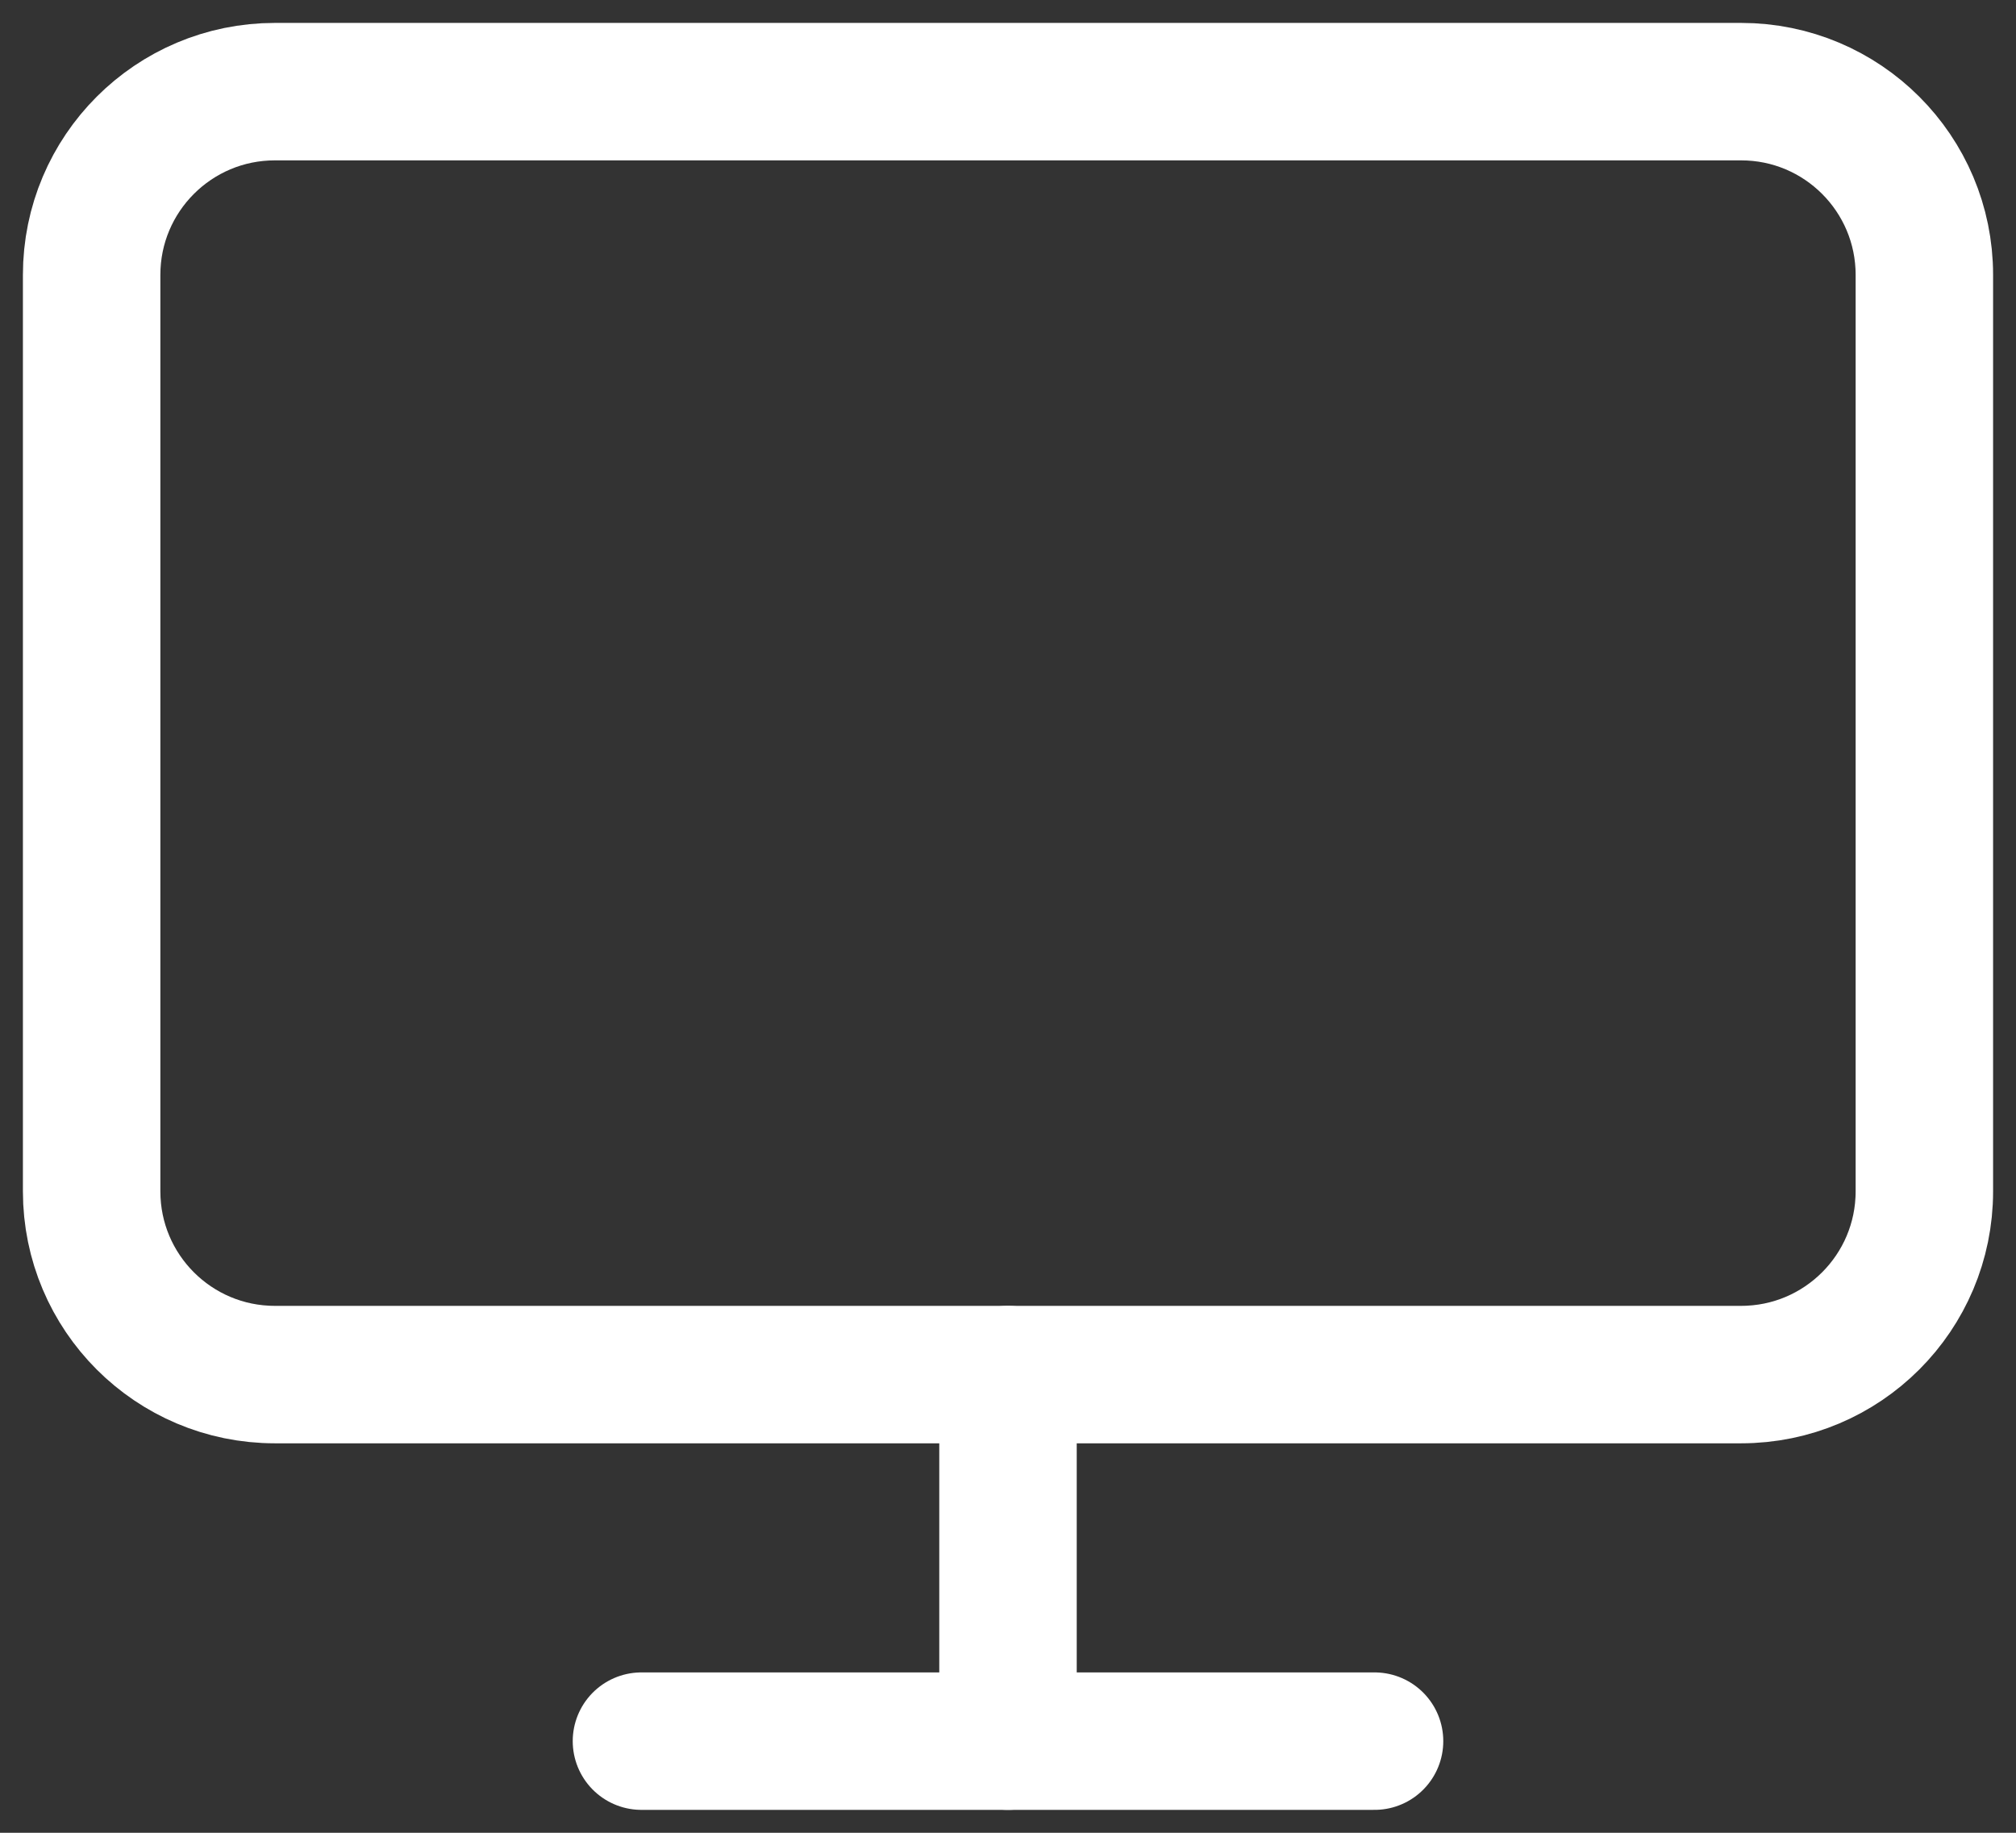 <svg width="22" height="20" viewBox="0 0 22 20" fill="none" xmlns="http://www.w3.org/2000/svg">
<rect x="0" y="0" width="22" height="20" fill="#333333" stroke="none"/>
<path d="M19 1H3C1.895 1 1 1.895 1 3V13C1 14.105 1.895 15 3 15H19C20.105 15 21 14.105 21 13V3C21 1.895 20.105 1 19 1Z" stroke="white" stroke-width="1.5" stroke-linecap="round" stroke-linejoin="round"/>
<path d="M7 19H15" stroke="white" stroke-width="1.5" stroke-linecap="round" stroke-linejoin="round"/>
<path d="M11 15V19" stroke="white" stroke-width="1.5" stroke-linecap="round" stroke-linejoin="round"/>
</svg>
